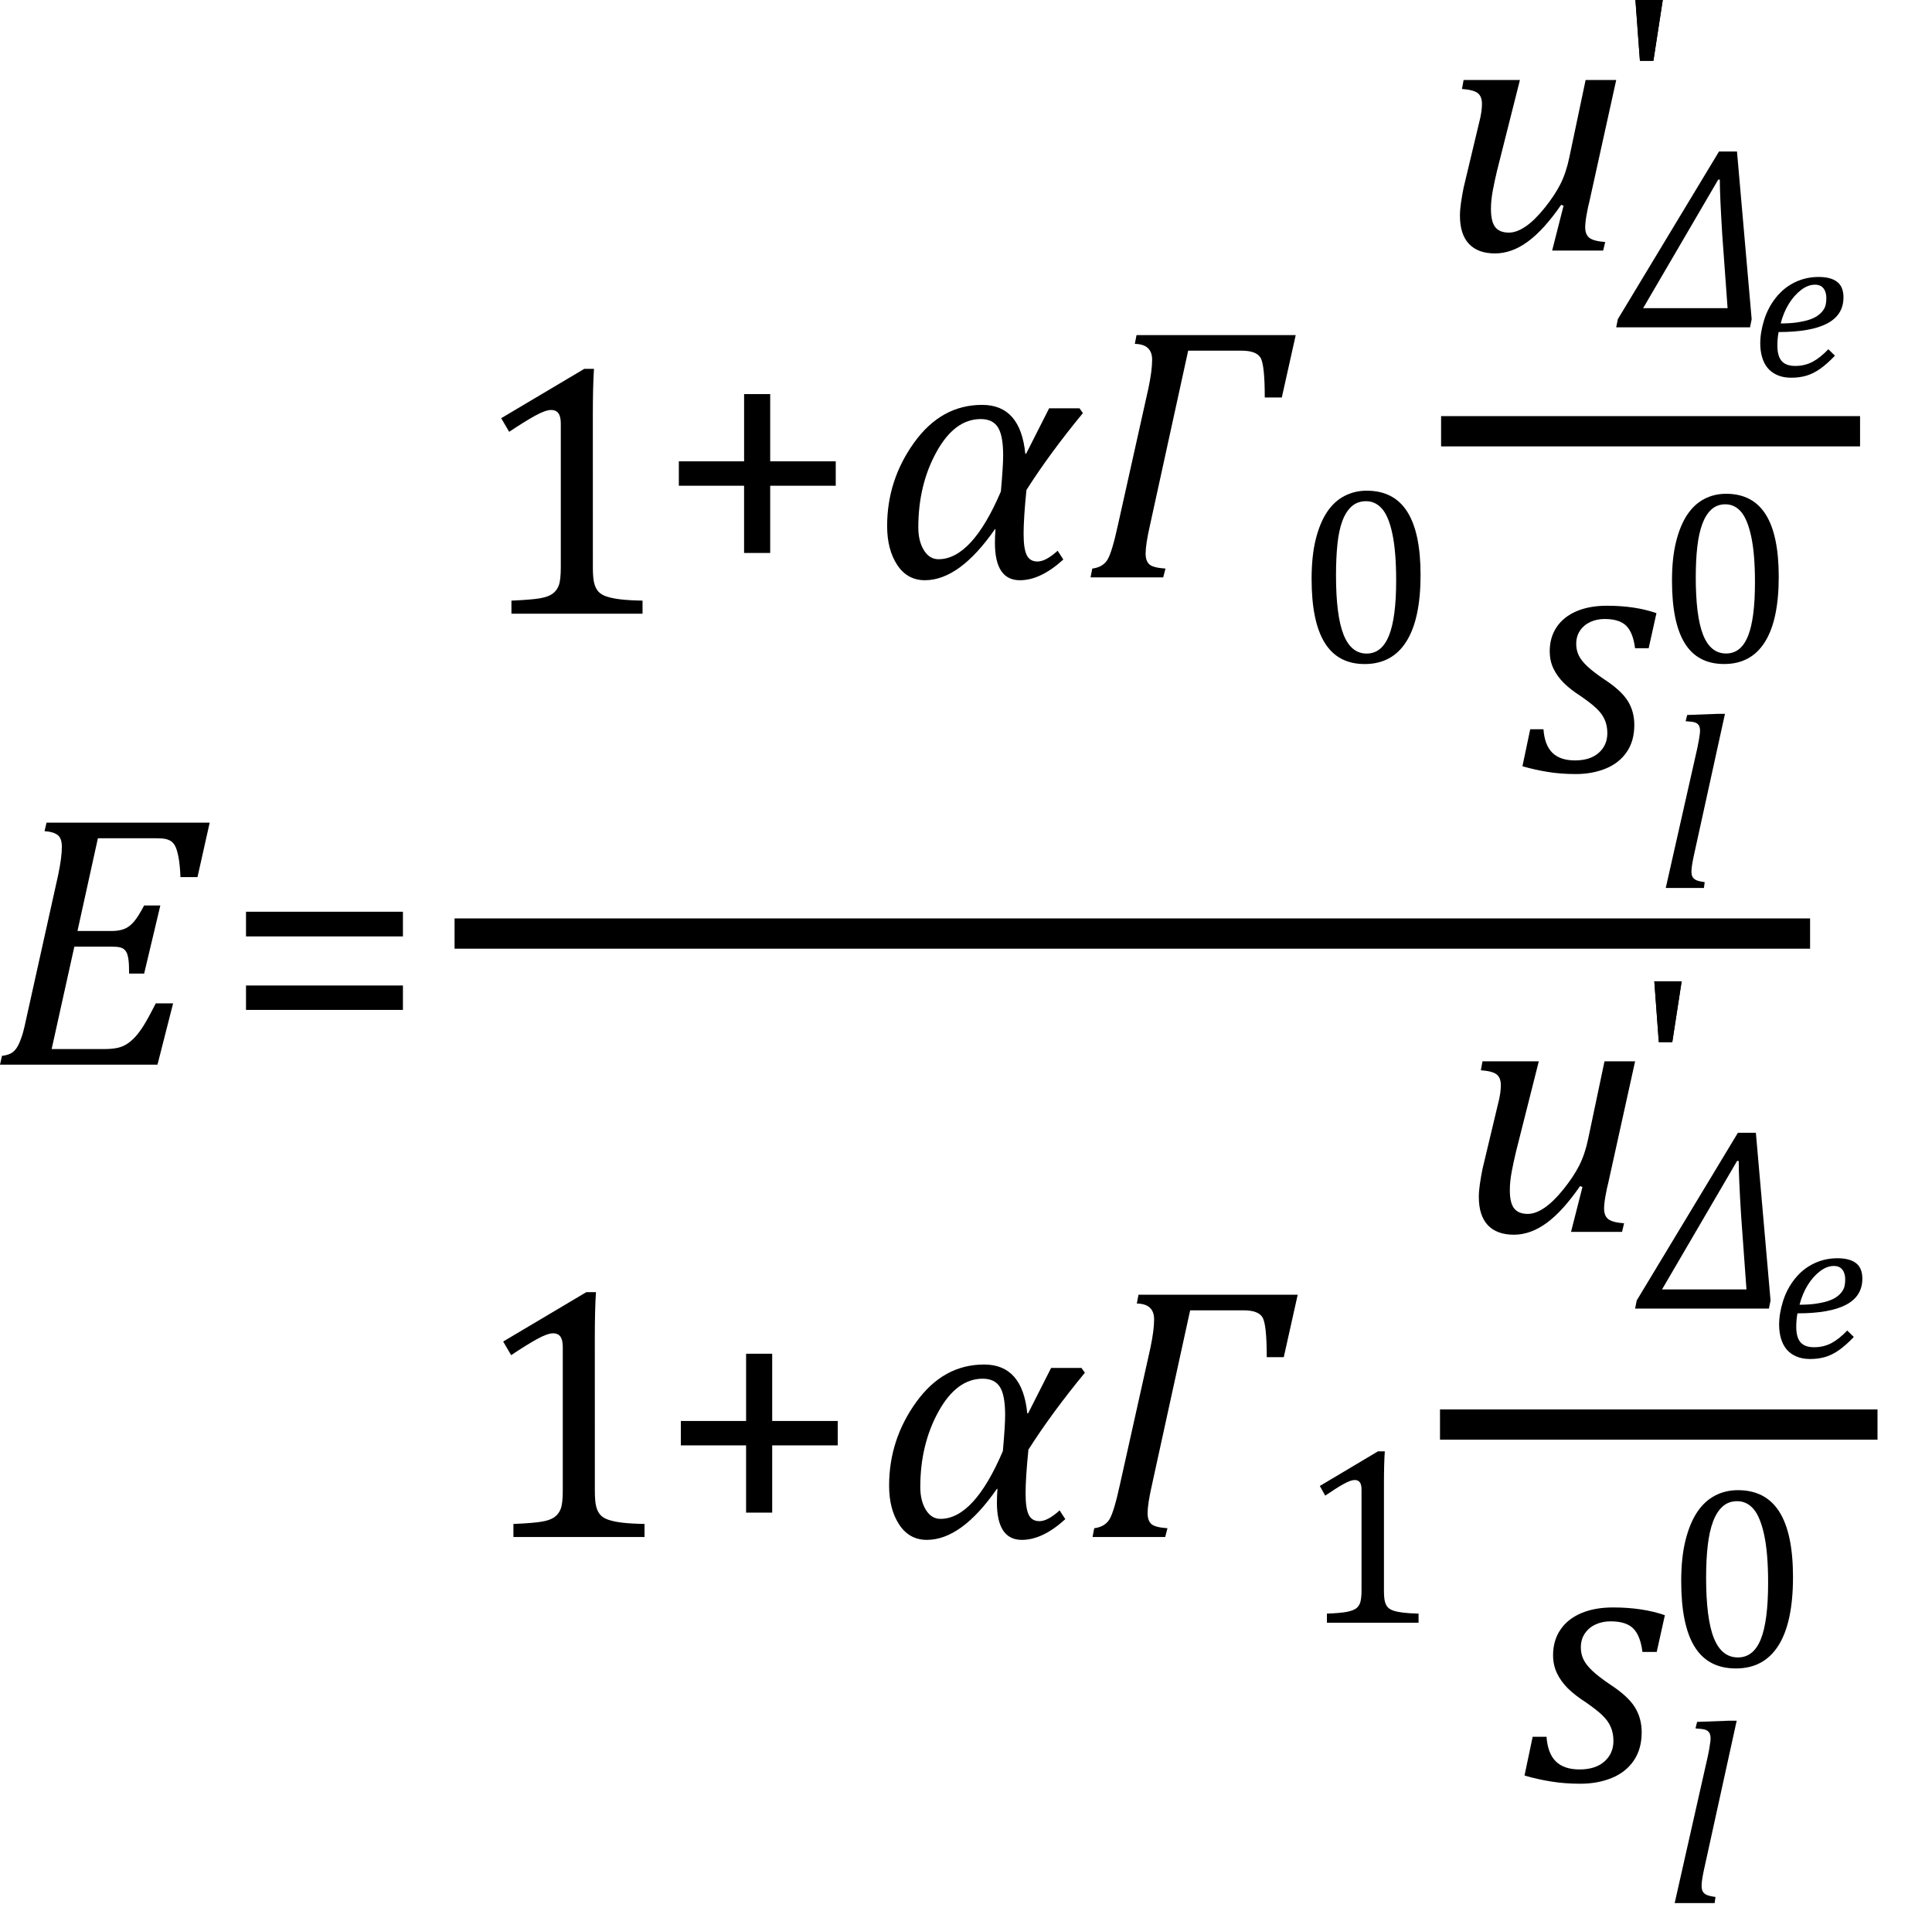 <?xml version="1.0" encoding="UTF-8" standalone="no"?>
<svg
   xmlns:dc="http://purl.org/dc/elements/1.1/"
   xmlns:cc="http://creativecommons.org/ns#"
   xmlns:rdf="http://www.w3.org/1999/02/22-rdf-syntax-ns#"
   xmlns:svg="http://www.w3.org/2000/svg"
   xmlns="http://www.w3.org/2000/svg"
   xmlns:sodipodi="http://sodipodi.sourceforge.net/DTD/sodipodi-0.dtd"
   xmlns:inkscape="http://www.inkscape.org/namespaces/inkscape"
   width="106.388"
   contentScriptType="text/ecmascript"
   preserveAspectRatio="xMidYMid meet"
   font-size="12"
   stroke-miterlimit="10"
   zoomAndPan="magnify"
   version="1.0"
   contentStyleType="text/css"
   font-style="normal"
   height="105.804"
   font-weight="normal"
   y="-30"
   id="svg115"
   sodipodi:docname="i107724825354237.svg"
   style="font-style:normal;font-weight:normal;font-size:12px;font-family:Dialog;color-interpolation:auto;fill:#000000;fill-opacity:1;stroke:#000000;stroke-width:1;stroke-linecap:square;stroke-linejoin:miter;stroke-miterlimit:10;stroke-dasharray:none;stroke-dashoffset:0;stroke-opacity:1;color-rendering:auto;image-rendering:auto;shape-rendering:auto;text-rendering:auto"
   inkscape:version="0.92.4 (5da689c313, 2019-01-14)">
  <sodipodi:namedview
     pagecolor="#ffffff"
     bordercolor="#666666"
     borderopacity="1"
     objecttolerance="10"
     gridtolerance="10"
     guidetolerance="10"
     inkscape:pageopacity="0"
     inkscape:pageshadow="2"
     inkscape:window-width="1866"
     inkscape:window-height="967"
     id="namedview117"
     showgrid="false"
     inkscape:snap-global="false"
     fit-margin-top="0"
     fit-margin-left="0"
     fit-margin-right="3"
     fit-margin-bottom="1"
     inkscape:zoom="3.1884377"
     inkscape:cx="-34.893785"
     inkscape:cy="66.717722"
     inkscape:window-x="70"
     inkscape:window-y="107"
     inkscape:window-maximized="0"
     inkscape:current-layer="svg115" />
  <!--Converted from MathML using JEuclid-->
  <defs
     id="genericDefs" />
  <g
     style="color-interpolation:linearRGB;color-rendering:optimizeQuality;image-rendering:optimizeQuality;text-rendering:optimizeLegibility"
     id="g5"
     transform="translate(-0.406,58.632)">
    <path
       style="stroke:none"
       inkscape:connector-curvature="0"
       id="path3"
       d="m 11.953,-13.328 -0.672,3 h -0.937 q -0.031,-0.703 -0.109,-1.102 -0.078,-0.398 -0.172,-0.586 -0.094,-0.188 -0.227,-0.281 -0.133,-0.094 -0.32,-0.133 -0.188,-0.039 -0.547,-0.039 H 5.797 l -1.125,5.109 h 1.875 q 0.422,0 0.711,-0.117 0.289,-0.117 0.531,-0.406 0.242,-0.289 0.555,-0.883 h 0.891 l -0.891,3.75 H 7.516 q 0,-0.531 -0.039,-0.789 Q 7.438,-6.062 7.375,-6.18 7.312,-6.297 7.219,-6.367 7.125,-6.438 6.969,-6.469 6.812,-6.5 6.453,-6.5 H 4.5 l -1.25,5.641 h 2.891 q 0.422,0 0.719,-0.062 0.297,-0.062 0.539,-0.219 0.242,-0.156 0.469,-0.406 0.227,-0.25 0.469,-0.641 0.242,-0.391 0.648,-1.188 H 9.938 L 9.078,0 H 0.406 l 0.109,-0.484 q 0.375,-0.047 0.562,-0.18 0.188,-0.133 0.312,-0.367 0.125,-0.234 0.234,-0.57 0.109,-0.336 0.312,-1.305 l 1.672,-7.531 Q 3.812,-11.406 3.812,-12 q 0,-0.469 -0.234,-0.648 -0.234,-0.18 -0.719,-0.211 l 0.109,-0.469 z" />
  </g>
  <g
     style="color-interpolation:linearRGB;color-rendering:optimizeQuality;image-rendering:optimizeQuality;text-rendering:optimizeLegibility"
     id="g9"
     transform="translate(12.328,58.632)">
    <path
       style="stroke:none"
       inkscape:connector-curvature="0"
       id="path7"
       d="m 1.219,-7.062 v -1.359 h 8.641 v 1.359 z m 0,4.047 v -1.344 h 8.641 v 1.344 z" />
  </g>
  <line
     y2="51.412"
     x1="25.865"
     x2="98.841"
     y1="51.412"
     id="line11"
     style="color-interpolation:linearRGB;fill:none;stroke-width:1.667;color-rendering:optimizeQuality;image-rendering:optimizeQuality;text-rendering:optimizeLegibility" />
  <path
     d="m 32.647,31.25 q 0,0.562 0.07,0.852 0.07,0.289 0.227,0.469 0.156,0.18 0.461,0.281 0.305,0.102 0.766,0.156 0.461,0.055 1.211,0.07 v 0.719 h -7.219 v -0.719 q 1.078,-0.047 1.547,-0.125 0.469,-0.078 0.711,-0.25 0.242,-0.172 0.351,-0.469 0.109,-0.297 0.109,-0.984 v -7.922 q 0,-0.391 -0.133,-0.57 -0.133,-0.18 -0.398,-0.18 -0.312,0 -0.891,0.32 -0.578,0.32 -1.422,0.883 l -0.438,-0.75 4.578,-2.719 h 0.531 q -0.063,0.938 -0.063,2.594 z"
     id="path13"
     inkscape:connector-curvature="0"
     style="color-interpolation:linearRGB;stroke:none;stroke-width:1;color-rendering:optimizeQuality;image-rendering:optimizeQuality;text-rendering:optimizeLegibility" />
  <g
     style="color-interpolation:linearRGB;color-rendering:optimizeQuality;image-rendering:optimizeQuality;text-rendering:optimizeLegibility"
     id="g19"
     transform="translate(36.162,31.797)">
    <path
       style="stroke:none"
       inkscape:connector-curvature="0"
       id="path17"
       d="m 6.25,-5.047 v 3.703 H 4.812 V -5.047 H 1.219 v -1.344 h 3.594 v -3.703 H 6.25 v 3.703 h 3.609 v 1.344 z" />
  </g>
  <g
     style="color-interpolation:linearRGB;color-rendering:optimizeQuality;image-rendering:optimizeQuality;text-rendering:optimizeLegibility"
     id="g23"
     transform="translate(48.022,31.797)">
    <path
       style="stroke:none"
       inkscape:connector-curvature="0"
       id="path21"
       d="M 11.609,-9.047 Q 9.781,-6.828 8.5,-4.812 q -0.156,1.547 -0.156,2.406 0,0.828 0.172,1.18 0.172,0.352 0.594,0.352 0.453,0 1.109,-0.594 l 0.312,0.484 q -1.25,1.141 -2.391,1.141 -1.375,0 -1.375,-2.062 0,-0.344 0.031,-0.75 H 6.766 q -1.953,2.812 -3.859,2.812 -0.969,0 -1.523,-0.844 -0.555,-0.844 -0.555,-2.141 0,-2.531 1.492,-4.602 Q 3.812,-9.5 6.062,-9.5 q 2.109,0 2.375,2.688 h 0.047 l 1.266,-2.5 h 1.672 z m -4.516,4.312 q 0.125,-1.391 0.125,-1.984 0,-1.094 -0.289,-1.547 -0.289,-0.453 -0.945,-0.453 -1.438,0 -2.438,1.813 -1,1.812 -1,4.156 0,0.75 0.305,1.25 Q 3.156,-1 3.656,-1 5.5,-1 7.094,-4.734 Z" />
  </g>
  <g
     style="color-interpolation:linearRGB;color-rendering:optimizeQuality;image-rendering:optimizeQuality;text-rendering:optimizeLegibility"
     id="g27"
     transform="translate(59.631,31.797)">
    <path
       style="stroke:none"
       inkscape:connector-curvature="0"
       id="path25"
       d="m 10.953,-9.906 h -0.938 q 0,-1.781 -0.227,-2.18 -0.227,-0.399 -1.055,-0.399 H 5.797 l -2.109,9.641 q -0.234,1.031 -0.234,1.531 0,0.406 0.203,0.594 0.203,0.188 0.891,0.234 L 4.422,0 h -4 l 0.094,-0.484 q 0.594,-0.078 0.844,-0.5 0.25,-0.422 0.578,-1.938 l 1.672,-7.5 q 0.203,-0.969 0.203,-1.562 0,-0.859 -0.953,-0.875 l 0.094,-0.484 h 8.766 z" />
  </g>
  <g
     style="color-interpolation:linearRGB;color-rendering:optimizeQuality;image-rendering:optimizeQuality;text-rendering:optimizeLegibility"
     id="g31"
     transform="translate(71.35,36.461)">
    <path
       style="stroke:none"
       inkscape:connector-curvature="0"
       id="path29"
       d="m 3.797,0.109 q -1.469,0 -2.195,-1.164 -0.727,-1.164 -0.727,-3.523 0,-1.266 0.227,-2.18 0.227,-0.914 0.625,-1.508 0.398,-0.594 0.961,-0.883 0.562,-0.289 1.219,-0.289 1.5,0 2.234,1.156 0.734,1.156 0.734,3.484 0,2.422 -0.781,3.664 Q 5.312,0.109 3.797,0.109 Z M 2.219,-4.781 q 0,2.219 0.414,3.266 0.414,1.047 1.273,1.047 0.828,0 1.227,-0.984 0.398,-0.984 0.398,-3.031 0,-1.578 -0.203,-2.555 Q 5.125,-8.016 4.758,-8.438 4.391,-8.859 3.875,-8.859 q -0.469,0 -0.789,0.281 -0.32,0.281 -0.516,0.805 -0.195,0.523 -0.273,1.281 -0.078,0.758 -0.078,1.711 z" />
  </g>
  <line
     y2="23.75"
     x1="80.189"
     x2="101.593"
     y1="23.75"
     id="line33"
     style="color-interpolation:linearRGB;fill:none;stroke-width:1.667;color-rendering:optimizeQuality;image-rendering:optimizeQuality;text-rendering:optimizeLegibility" />
  <g
     style="color-interpolation:linearRGB;stroke-width:0.729;color-rendering:optimizeQuality;image-rendering:optimizeQuality;text-rendering:optimizeLegibility"
     id="g53"
     transform="matrix(1.373,0,0,1.373,83.835,42.477)">
    <path
       style="stroke:none;stroke-width:0.729"
       inkscape:connector-curvature="0"
       id="path51"
       d="M 4.516,-4.938 Q 4.438,-5.562 4.164,-5.836 3.891,-6.109 3.297,-6.109 q -0.312,0 -0.57,0.117 -0.258,0.117 -0.414,0.344 -0.156,0.227 -0.156,0.539 0,0.25 0.102,0.461 0.102,0.211 0.344,0.438 0.242,0.227 0.68,0.523 0.672,0.438 0.938,0.859 0.266,0.422 0.266,0.969 0,0.641 -0.305,1.086 -0.305,0.445 -0.844,0.664 -0.539,0.219 -1.195,0.219 -0.609,0 -1.133,-0.086 Q 0.484,-0.062 0,-0.203 l 0.312,-1.484 h 0.531 q 0.047,0.641 0.359,0.945 0.312,0.305 0.906,0.305 0.609,0 0.953,-0.305 0.344,-0.305 0.344,-0.789 0,-0.297 -0.102,-0.531 Q 3.203,-2.297 2.984,-2.508 2.766,-2.719 2.359,-3 1.922,-3.281 1.656,-3.547 1.391,-3.812 1.242,-4.125 1.094,-4.438 1.094,-4.812 q 0,-0.562 0.281,-0.977 0.281,-0.414 0.797,-0.633 0.516,-0.219 1.219,-0.219 1.125,0 1.984,0.297 l -0.312,1.406 z" />
  </g>
  <g
     style="color-interpolation:linearRGB;stroke-width:0.729;color-rendering:optimizeQuality;image-rendering:optimizeQuality;text-rendering:optimizeLegibility"
     id="g57"
     transform="matrix(1.373,0,0,1.373,91.212,48.901)">
    <path
       style="stroke:none;stroke-width:0.729"
       inkscape:connector-curvature="0"
       id="path55"
       d="M 2.469,-6.984 H 2.75 l -1.266,5.766 q -0.047,0.234 -0.062,0.352 -0.016,0.117 -0.016,0.195 0,0.156 0.047,0.234 0.047,0.078 0.148,0.125 0.102,0.047 0.336,0.078 L 1.906,0 H 0.375 L 1.641,-5.609 Q 1.688,-5.828 1.703,-5.93 1.719,-6.031 1.734,-6.133 1.75,-6.234 1.75,-6.297 1.75,-6.453 1.695,-6.531 1.641,-6.609 1.539,-6.641 1.438,-6.672 1.172,-6.688 l 0.062,-0.25 z" />
  </g>
  <g
     style="color-interpolation:linearRGB;stroke-width:0.729;color-rendering:optimizeQuality;image-rendering:optimizeQuality;text-rendering:optimizeLegibility"
     id="g61"
     transform="matrix(1.373,0,0,1.373,91.212,36.461)">
    <path
       style="stroke:none;stroke-width:0.729"
       inkscape:connector-curvature="0"
       id="path59"
       d="M 2.719,0.078 Q 1.656,0.078 1.141,-0.75 0.625,-1.578 0.625,-3.266 q 0,-0.906 0.164,-1.562 0.164,-0.656 0.445,-1.078 0.281,-0.422 0.68,-0.633 0.398,-0.211 0.883,-0.211 1.062,0 1.586,0.828 0.523,0.828 0.523,2.5 0,1.734 -0.555,2.617 -0.555,0.883 -1.633,0.883 z m -1.141,-3.5 q 0,1.594 0.297,2.336 0.297,0.742 0.922,0.742 0.594,0 0.875,-0.695 0.281,-0.695 0.281,-2.164 0,-1.125 -0.148,-1.82 -0.148,-0.695 -0.406,-1 -0.258,-0.305 -0.633,-0.305 -0.328,0 -0.555,0.203 -0.227,0.203 -0.367,0.578 -0.141,0.375 -0.203,0.914 -0.062,0.539 -0.062,1.211 z" />
  </g>
  <g
     style="color-interpolation:linearRGB;color-rendering:optimizeQuality;image-rendering:optimizeQuality;text-rendering:optimizeLegibility"
     id="g65"
     transform="translate(25.975,84.646)">
    <path
       style="stroke:none"
       inkscape:connector-curvature="0"
       id="path63"
       d="m 6.781,-2.547 q 0,0.562 0.07,0.852 0.07,0.289 0.227,0.469 0.156,0.18 0.461,0.281 0.305,0.102 0.766,0.156 0.461,0.055 1.211,0.07 V 0 H 2.297 v -0.719 q 1.078,-0.047 1.547,-0.125 0.469,-0.078 0.711,-0.25 0.242,-0.172 0.351,-0.469 0.109,-0.297 0.109,-0.984 v -7.922 q 0,-0.391 -0.133,-0.57 -0.133,-0.18 -0.398,-0.18 -0.312,0 -0.891,0.32 -0.578,0.32 -1.422,0.883 l -0.438,-0.75 4.578,-2.719 h 0.531 q -0.063,0.938 -0.063,2.594 z" />
  </g>
  <g
     style="color-interpolation:linearRGB;color-rendering:optimizeQuality;image-rendering:optimizeQuality;text-rendering:optimizeLegibility"
     id="g69"
     transform="translate(36.272,84.646)">
    <path
       style="stroke:none"
       inkscape:connector-curvature="0"
       id="path67"
       d="m 6.25,-5.047 v 3.703 H 4.812 V -5.047 H 1.219 v -1.344 h 3.594 v -3.703 H 6.25 v 3.703 h 3.609 v 1.344 z" />
  </g>
  <g
     style="color-interpolation:linearRGB;color-rendering:optimizeQuality;image-rendering:optimizeQuality;text-rendering:optimizeLegibility"
     id="g73"
     transform="translate(48.131,84.646)">
    <path
       style="stroke:none"
       inkscape:connector-curvature="0"
       id="path71"
       d="M 11.609,-9.047 Q 9.781,-6.828 8.5,-4.812 q -0.156,1.547 -0.156,2.406 0,0.828 0.172,1.18 0.172,0.352 0.594,0.352 0.453,0 1.109,-0.594 l 0.312,0.484 q -1.25,1.141 -2.391,1.141 -1.375,0 -1.375,-2.062 0,-0.344 0.031,-0.75 H 6.766 q -1.953,2.812 -3.859,2.812 -0.969,0 -1.523,-0.844 -0.555,-0.844 -0.555,-2.141 0,-2.531 1.492,-4.602 Q 3.812,-9.5 6.062,-9.5 q 2.109,0 2.375,2.688 h 0.047 l 1.266,-2.5 h 1.672 z m -4.516,4.312 q 0.125,-1.391 0.125,-1.984 0,-1.094 -0.289,-1.547 -0.289,-0.453 -0.945,-0.453 -1.438,0 -2.438,1.813 -1,1.812 -1,4.156 0,0.75 0.305,1.25 Q 3.156,-1 3.656,-1 5.5,-1 7.094,-4.734 Z" />
  </g>
  <g
     style="color-interpolation:linearRGB;color-rendering:optimizeQuality;image-rendering:optimizeQuality;text-rendering:optimizeLegibility"
     id="g77"
     transform="translate(59.74,84.646)">
    <path
       style="stroke:none"
       inkscape:connector-curvature="0"
       id="path75"
       d="m 10.953,-9.906 h -0.938 q 0,-1.781 -0.227,-2.18 -0.227,-0.399 -1.055,-0.399 H 5.797 l -2.109,9.641 q -0.234,1.031 -0.234,1.531 0,0.406 0.203,0.594 0.203,0.188 0.891,0.234 L 4.422,0 h -4 l 0.094,-0.484 q 0.594,-0.078 0.844,-0.5 0.25,-0.422 0.578,-1.938 l 1.672,-7.5 q 0.203,-0.969 0.203,-1.562 0,-0.859 -0.953,-0.875 l 0.094,-0.484 h 8.766 z" />
  </g>
  <g
     style="color-interpolation:linearRGB;color-rendering:optimizeQuality;image-rendering:optimizeQuality;text-rendering:optimizeLegibility"
     id="g81"
     transform="translate(71.459,89.365)">
    <path
       style="stroke:none"
       inkscape:connector-curvature="0"
       id="path79"
       d="m 4.75,-1.781 q 0,0.391 0.047,0.594 0.047,0.203 0.156,0.328 0.109,0.125 0.32,0.195 0.211,0.07 0.531,0.109 Q 6.125,-0.516 6.656,-0.5 V 0 H 1.609 v -0.5 q 0.75,-0.031 1.078,-0.094 0.328,-0.062 0.5,-0.172 0.172,-0.109 0.25,-0.328 0.078,-0.219 0.078,-0.687 v -5.547 q 0,-0.281 -0.094,-0.406 -0.094,-0.125 -0.281,-0.125 -0.219,0 -0.625,0.227 -0.406,0.227 -1,0.633 L 1.219,-7.531 4.422,-9.438 h 0.375 Q 4.75,-8.781 4.75,-7.625 Z" />
  </g>
  <line
     y2="78.453"
     x1="80.129"
     x2="102.554"
     y1="78.453"
     id="line83"
     style="color-interpolation:linearRGB;fill:none;stroke-width:1.667;color-rendering:optimizeQuality;image-rendering:optimizeQuality;text-rendering:optimizeLegibility" />
  <path
     d="m 81.635,58.448 h 3.101 l -1.258,4.988 q -0.135,0.562 -0.236,1.101 -0.101,0.539 -0.101,1.011 0,0.697 0.236,1 0.236,0.303 0.753,0.303 0.427,0 0.921,-0.337 0.494,-0.337 1.045,-1.022 0.55,-0.685 0.865,-1.303 0.315,-0.618 0.494,-1.472 l 0.899,-4.269 h 1.685 l -1.483,6.718 q -0.067,0.247 -0.146,0.685 -0.079,0.438 -0.079,0.708 0,0.404 0.236,0.584 0.236,0.18 0.865,0.225 l -0.112,0.472 h -2.809 l 0.629,-2.472 -0.135,-0.045 q -0.944,1.371 -1.831,2.022 -0.888,0.652 -1.809,0.652 -0.944,0 -1.438,-0.528 -0.494,-0.528 -0.494,-1.562 0,-0.292 0.056,-0.685 0.056,-0.393 0.146,-0.843 l 0.831,-3.483 q 0.112,-0.427 0.146,-0.685 0.034,-0.258 0.034,-0.438 0,-0.427 -0.236,-0.607 -0.236,-0.18 -0.865,-0.225 z"
     id="path85"
     inkscape:connector-curvature="0"
     style="color-interpolation:linearRGB;stroke:none;stroke-width:1;color-rendering:optimizeQuality;image-rendering:optimizeQuality;text-rendering:optimizeLegibility" />
  <g
     style="color-interpolation:linearRGB;stroke-width:0.695;color-rendering:optimizeQuality;image-rendering:optimizeQuality;text-rendering:optimizeLegibility"
     id="g91"
     transform="matrix(1.438,0,0,1.438,90.398,72.067)">
    <path
       style="stroke:none;stroke-width:0.695"
       inkscape:connector-curvature="0"
       id="path89"
       d="M 4.875,0 H -0.25 l 0.062,-0.312 3.875,-6.422 H 4.375 l 0.562,6.422 z M 3.812,-3.531 q -0.094,-1.5 -0.094,-2.125 H 3.656 l -2.875,4.922 h 3.234 z" />
  </g>
  <g
     style="color-interpolation:linearRGB;stroke-width:0.695;color-rendering:optimizeQuality;image-rendering:optimizeQuality;text-rendering:optimizeLegibility"
     id="g95"
     transform="matrix(1.438,0,0,1.438,97.498,74.752)">
    <path
       style="stroke:none;stroke-width:0.695"
       inkscape:connector-curvature="0"
       id="path93"
       d="m 3.188,-0.781 q -0.297,0.312 -0.562,0.5 -0.266,0.187 -0.531,0.266 -0.266,0.078 -0.578,0.078 -0.312,0 -0.539,-0.102 Q 0.75,-0.141 0.609,-0.312 0.469,-0.484 0.398,-0.727 0.328,-0.969 0.328,-1.25 q 0,-0.422 0.148,-0.898 0.148,-0.477 0.453,-0.859 0.305,-0.383 0.727,-0.586 0.422,-0.203 0.906,-0.203 0.469,0 0.711,0.188 0.242,0.188 0.242,0.594 0,0.672 -0.625,1 -0.625,0.328 -1.859,0.328 -0.047,0.234 -0.047,0.516 0,0.406 0.164,0.594 0.164,0.188 0.523,0.188 0.359,0 0.656,-0.156 0.297,-0.156 0.609,-0.484 z M 1.109,-2.016 q 0.359,0 0.625,-0.039 Q 2,-2.094 2.195,-2.156 2.391,-2.219 2.523,-2.312 2.656,-2.406 2.734,-2.516 2.812,-2.625 2.836,-2.742 2.859,-2.859 2.859,-2.984 2.859,-3.219 2.75,-3.359 2.641,-3.5 2.422,-3.5 q -0.266,0 -0.531,0.203 -0.266,0.203 -0.469,0.531 -0.203,0.328 -0.312,0.75 z" />
  </g>
  <g
     style="color-interpolation:linearRGB;stroke-width:0.695;color-rendering:optimizeQuality;image-rendering:optimizeQuality;text-rendering:optimizeLegibility"
     id="g99"
     transform="matrix(1.438,0,0,1.438,90.086,64.085)">
    <path
       style="stroke:none;stroke-width:0.695"
       inkscape:connector-curvature="0"
       id="path97"
       d="M 1.75,-6.984 1.391,-4.656 H 0.875 L 0.703,-6.984 Z" />
  </g>
  <g
     style="color-interpolation:linearRGB;stroke-width:0.695;color-rendering:optimizeQuality;image-rendering:optimizeQuality;text-rendering:optimizeLegibility"
     id="g103"
     transform="matrix(1.438,0,0,1.438,83.949,98.074)">
    <path
       style="stroke:none;stroke-width:0.695"
       inkscape:connector-curvature="0"
       id="path101"
       d="M 4.516,-4.938 Q 4.438,-5.562 4.164,-5.836 3.891,-6.109 3.297,-6.109 q -0.312,0 -0.57,0.117 -0.258,0.117 -0.414,0.344 -0.156,0.227 -0.156,0.539 0,0.25 0.102,0.461 0.102,0.211 0.344,0.438 0.242,0.227 0.68,0.523 0.672,0.438 0.938,0.859 0.266,0.422 0.266,0.969 0,0.641 -0.305,1.086 -0.305,0.445 -0.844,0.664 -0.539,0.219 -1.195,0.219 -0.609,0 -1.133,-0.086 Q 0.484,-0.062 0,-0.203 l 0.312,-1.484 h 0.531 q 0.047,0.641 0.359,0.945 0.312,0.305 0.906,0.305 0.609,0 0.953,-0.305 0.344,-0.305 0.344,-0.789 0,-0.297 -0.102,-0.531 Q 3.203,-2.297 2.984,-2.508 2.766,-2.719 2.359,-3 1.922,-3.281 1.656,-3.547 1.391,-3.812 1.242,-4.125 1.094,-4.438 1.094,-4.812 q 0,-0.562 0.281,-0.977 0.281,-0.414 0.797,-0.633 0.516,-0.219 1.219,-0.219 1.125,0 1.984,0.297 l -0.312,1.406 z" />
  </g>
  <g
     style="color-interpolation:linearRGB;stroke-width:0.695;color-rendering:optimizeQuality;image-rendering:optimizeQuality;text-rendering:optimizeLegibility"
     id="g107"
     transform="matrix(1.438,0,0,1.438,91.679,104.804)">
    <path
       style="stroke:none;stroke-width:0.695"
       inkscape:connector-curvature="0"
       id="path105"
       d="M 2.469,-6.984 H 2.75 l -1.266,5.766 q -0.047,0.234 -0.062,0.352 -0.016,0.117 -0.016,0.195 0,0.156 0.047,0.234 0.047,0.078 0.148,0.125 0.102,0.047 0.336,0.078 L 1.906,0 H 0.375 L 1.641,-5.609 Q 1.688,-5.828 1.703,-5.93 1.719,-6.031 1.734,-6.133 1.75,-6.234 1.75,-6.297 1.75,-6.453 1.695,-6.531 1.641,-6.609 1.539,-6.641 1.438,-6.672 1.172,-6.688 l 0.062,-0.25 z" />
  </g>
  <g
     style="color-interpolation:linearRGB;stroke-width:0.695;color-rendering:optimizeQuality;image-rendering:optimizeQuality;text-rendering:optimizeLegibility"
     id="g111"
     transform="matrix(1.438,0,0,1.438,91.679,91.772)">
    <path
       style="stroke:none;stroke-width:0.695"
       inkscape:connector-curvature="0"
       id="path109"
       d="M 2.719,0.078 Q 1.656,0.078 1.141,-0.75 0.625,-1.578 0.625,-3.266 q 0,-0.906 0.164,-1.562 0.164,-0.656 0.445,-1.078 0.281,-0.422 0.68,-0.633 0.398,-0.211 0.883,-0.211 1.062,0 1.586,0.828 0.523,0.828 0.523,2.5 0,1.734 -0.555,2.617 -0.555,0.883 -1.633,0.883 z m -1.141,-3.5 q 0,1.594 0.297,2.336 0.297,0.742 0.922,0.742 0.594,0 0.875,-0.695 0.281,-0.695 0.281,-2.164 0,-1.125 -0.148,-1.82 -0.148,-0.695 -0.406,-1 -0.258,-0.305 -0.633,-0.305 -0.328,0 -0.555,0.203 -0.227,0.203 -0.367,0.578 -0.141,0.375 -0.203,0.914 -0.062,0.539 -0.062,1.211 z" />
  </g>
  <g
     transform="matrix(1.438,0,0,1.438,90.086,64.085)"
     id="g4021"
     style="color-interpolation:linearRGB;stroke-width:0.695;color-rendering:optimizeQuality;image-rendering:optimizeQuality;text-rendering:optimizeLegibility">
    <path
       d="M 1.75,-6.984 1.391,-4.656 H 0.875 L 0.703,-6.984 Z"
       id="path4019"
       inkscape:connector-curvature="0"
       style="stroke:none;stroke-width:0.695" />
  </g>
  <path
     d="m 80.595,4.407 h 3.101 l -1.258,4.988 q -0.135,0.562 -0.236,1.101 -0.101,0.539 -0.101,1.011 0,0.697 0.236,1 0.236,0.303 0.753,0.303 0.427,0 0.921,-0.337 0.494,-0.337 1.045,-1.022 0.55,-0.685 0.865,-1.303 0.315,-0.618 0.494,-1.472 l 0.899,-4.269 h 1.685 l -1.483,6.718 q -0.068,0.247 -0.146,0.685 -0.079,0.438 -0.079,0.708 0,0.404 0.236,0.584 0.236,0.18 0.865,0.225 l -0.112,0.472 h -2.809 l 0.629,-2.472 -0.135,-0.045 q -0.944,1.371 -1.831,2.022 -0.888,0.652 -1.809,0.652 -0.944,0 -1.438,-0.528 -0.494,-0.528 -0.494,-1.562 0,-0.292 0.056,-0.685 0.056,-0.393 0.146,-0.843 l 0.831,-3.483 q 0.112,-0.427 0.146,-0.685 0.034,-0.258 0.034,-0.438 0,-0.427 -0.236,-0.607 -0.236,-0.18 -0.865,-0.225 z"
     id="path85-8"
     inkscape:connector-curvature="0"
     style="font-style:normal;font-weight:normal;font-size:12px;font-family:Dialog;color-interpolation:linearRGB;fill:#000000;fill-opacity:1;stroke:none;stroke-width:1;stroke-linecap:square;stroke-linejoin:miter;stroke-miterlimit:10;stroke-dasharray:none;stroke-dashoffset:0;stroke-opacity:1;color-rendering:optimizeQuality;image-rendering:optimizeQuality;shape-rendering:auto;text-rendering:optimizeLegibility" />
  <g
     style="font-style:normal;font-weight:normal;font-size:12px;font-family:Dialog;color-interpolation:linearRGB;fill:#000000;fill-opacity:1;stroke:#000000;stroke-width:0.695;stroke-linecap:square;stroke-linejoin:miter;stroke-miterlimit:10;stroke-dasharray:none;stroke-dashoffset:0;stroke-opacity:1;color-rendering:optimizeQuality;image-rendering:optimizeQuality;shape-rendering:auto;text-rendering:optimizeLegibility"
     id="g91-1"
     transform="matrix(1.438,0,0,1.438,89.358,18.026)">
    <path
       style="stroke:none;stroke-width:0.695"
       inkscape:connector-curvature="0"
       id="path89-4"
       d="M 4.875,0 H -0.25 l 0.062,-0.312 3.875,-6.422 H 4.375 l 0.562,6.422 z M 3.812,-3.531 q -0.094,-1.5 -0.094,-2.125 H 3.656 l -2.875,4.922 h 3.234 z" />
  </g>
  <g
     style="font-style:normal;font-weight:normal;font-size:12px;font-family:Dialog;color-interpolation:linearRGB;fill:#000000;fill-opacity:1;stroke:#000000;stroke-width:0.695;stroke-linecap:square;stroke-linejoin:miter;stroke-miterlimit:10;stroke-dasharray:none;stroke-dashoffset:0;stroke-opacity:1;color-rendering:optimizeQuality;image-rendering:optimizeQuality;shape-rendering:auto;text-rendering:optimizeLegibility"
     id="g95-2"
     transform="matrix(1.438,0,0,1.438,96.459,20.711)">
    <path
       style="stroke:none;stroke-width:0.695"
       inkscape:connector-curvature="0"
       id="path93-4"
       d="m 3.188,-0.781 q -0.297,0.312 -0.562,0.5 -0.266,0.187 -0.531,0.266 -0.266,0.078 -0.578,0.078 -0.312,0 -0.539,-0.102 Q 0.75,-0.141 0.609,-0.312 0.469,-0.484 0.398,-0.727 0.328,-0.969 0.328,-1.25 q 0,-0.422 0.148,-0.898 0.148,-0.477 0.453,-0.859 0.305,-0.383 0.727,-0.586 0.422,-0.203 0.906,-0.203 0.469,0 0.711,0.188 0.242,0.188 0.242,0.594 0,0.672 -0.625,1 -0.625,0.328 -1.859,0.328 -0.047,0.234 -0.047,0.516 0,0.406 0.164,0.594 0.164,0.188 0.523,0.188 0.359,0 0.656,-0.156 0.297,-0.156 0.609,-0.484 z M 1.109,-2.016 q 0.359,0 0.625,-0.039 Q 2,-2.094 2.195,-2.156 2.391,-2.219 2.523,-2.312 2.656,-2.406 2.734,-2.516 2.812,-2.625 2.836,-2.742 2.859,-2.859 2.859,-2.984 2.859,-3.219 2.75,-3.359 2.641,-3.5 2.422,-3.5 q -0.266,0 -0.531,0.203 -0.266,0.203 -0.469,0.531 -0.203,0.328 -0.312,0.75 z" />
  </g>
  <g
     style="font-style:normal;font-weight:normal;font-size:12px;font-family:Dialog;color-interpolation:linearRGB;fill:#000000;fill-opacity:1;stroke:#000000;stroke-width:0.695;stroke-linecap:square;stroke-linejoin:miter;stroke-miterlimit:10;stroke-dasharray:none;stroke-dashoffset:0;stroke-opacity:1;color-rendering:optimizeQuality;image-rendering:optimizeQuality;shape-rendering:auto;text-rendering:optimizeLegibility"
     id="g99-4"
     transform="matrix(1.438,0,0,1.438,89.046,10.044)">
    <path
       style="stroke:none;stroke-width:0.695"
       inkscape:connector-curvature="0"
       id="path97-1"
       d="M 1.75,-6.984 1.391,-4.656 H 0.875 L 0.703,-6.984 Z" />
  </g>
  <g
     transform="matrix(1.438,0,0,1.438,89.046,10.044)"
     id="g4021-7"
     style="font-style:normal;font-weight:normal;font-size:12px;font-family:Dialog;color-interpolation:linearRGB;fill:#000000;fill-opacity:1;stroke:#000000;stroke-width:0.695;stroke-linecap:square;stroke-linejoin:miter;stroke-miterlimit:10;stroke-dasharray:none;stroke-dashoffset:0;stroke-opacity:1;color-rendering:optimizeQuality;image-rendering:optimizeQuality;shape-rendering:auto;text-rendering:optimizeLegibility">
    <path
       d="M 1.75,-6.984 1.391,-4.656 H 0.875 L 0.703,-6.984 Z"
       id="path4019-5"
       inkscape:connector-curvature="0"
       style="stroke:none;stroke-width:0.695" />
  </g>
</svg>
